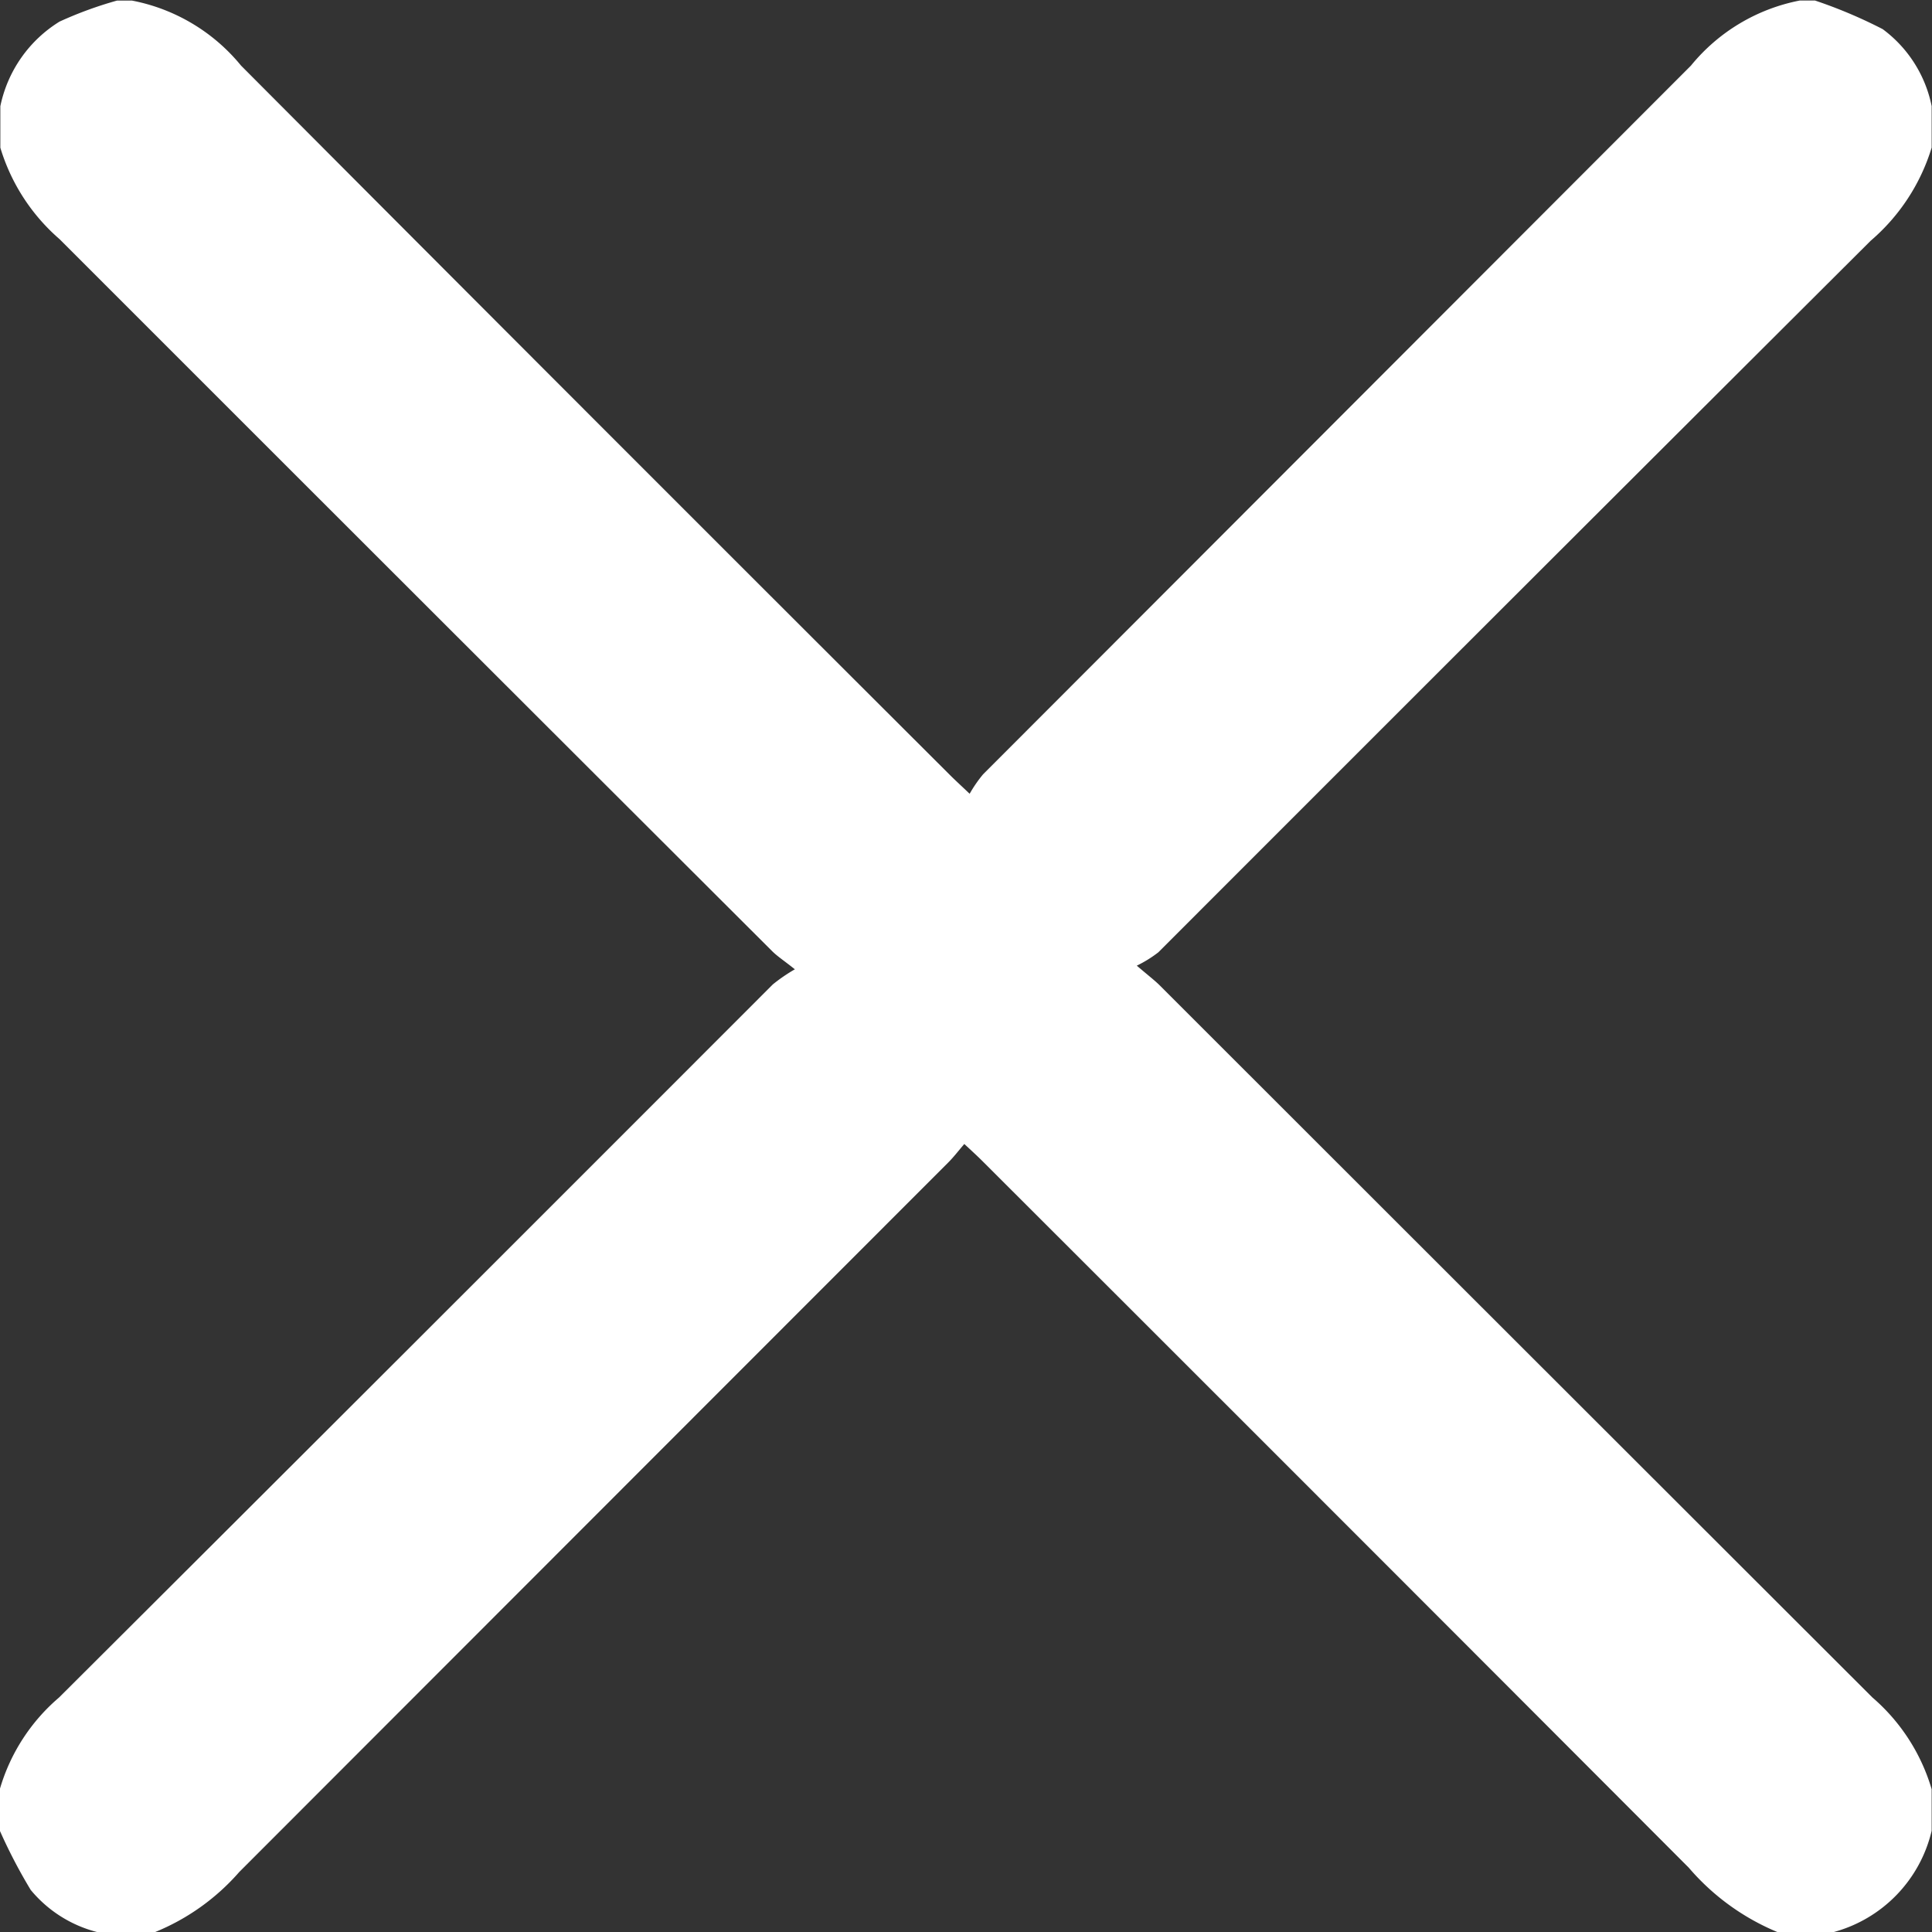 <svg xmlns="http://www.w3.org/2000/svg" width="22.828" height="22.828" viewBox="0 0 22.828 22.828">
  <rect x="0" y="0" width="22.828" height="22.828" fill="#333333" stroke="none"/>
  <path id="Path_17414" data-name="Path 17414" d="M278.312,156.751h-.669a2.782,2.782,0,0,1-1.046-.76q-4.17-4.179-8.348-8.351c-.061-.061-.125-.119-.212-.2-.072.084-.126.155-.189.218q-4.189,4.191-8.378,8.384a2.645,2.645,0,0,1-1,.712H257.8a1.5,1.5,0,0,1-.794-.5,6.242,6.242,0,0,1-.365-.7v-.491a2.247,2.247,0,0,1,.7-1.083q4.221-4.208,8.433-8.425a1.965,1.965,0,0,1,.261-.179c-.133-.106-.21-.155-.272-.218q-4.208-4.2-8.416-8.409a2.309,2.309,0,0,1-.7-1.081v-.49a1.54,1.54,0,0,1,.7-1,4.621,4.621,0,0,1,.678-.248h.178a2.2,2.2,0,0,1,1.288.768q4.184,4.2,8.383,8.389c.057.057.116.11.226.215a1.573,1.573,0,0,1,.158-.229q4.182-4.187,8.365-8.375a2.2,2.2,0,0,1,1.287-.769h.178a5.722,5.722,0,0,1,.8.338,1.5,1.5,0,0,1,.579.91v.49a2.35,2.35,0,0,1-.72,1.1q-4.213,4.2-8.417,8.408a1.441,1.441,0,0,1-.255.158c.136.116.2.165.26.222q4.215,4.213,8.432,8.425a2.279,2.279,0,0,1,.7,1.084v.491A1.627,1.627,0,0,1,278.312,156.751Z" transform="translate(-256.643 -133.923)" fill="#fff" fill-rule="evenodd"/>
</svg>
